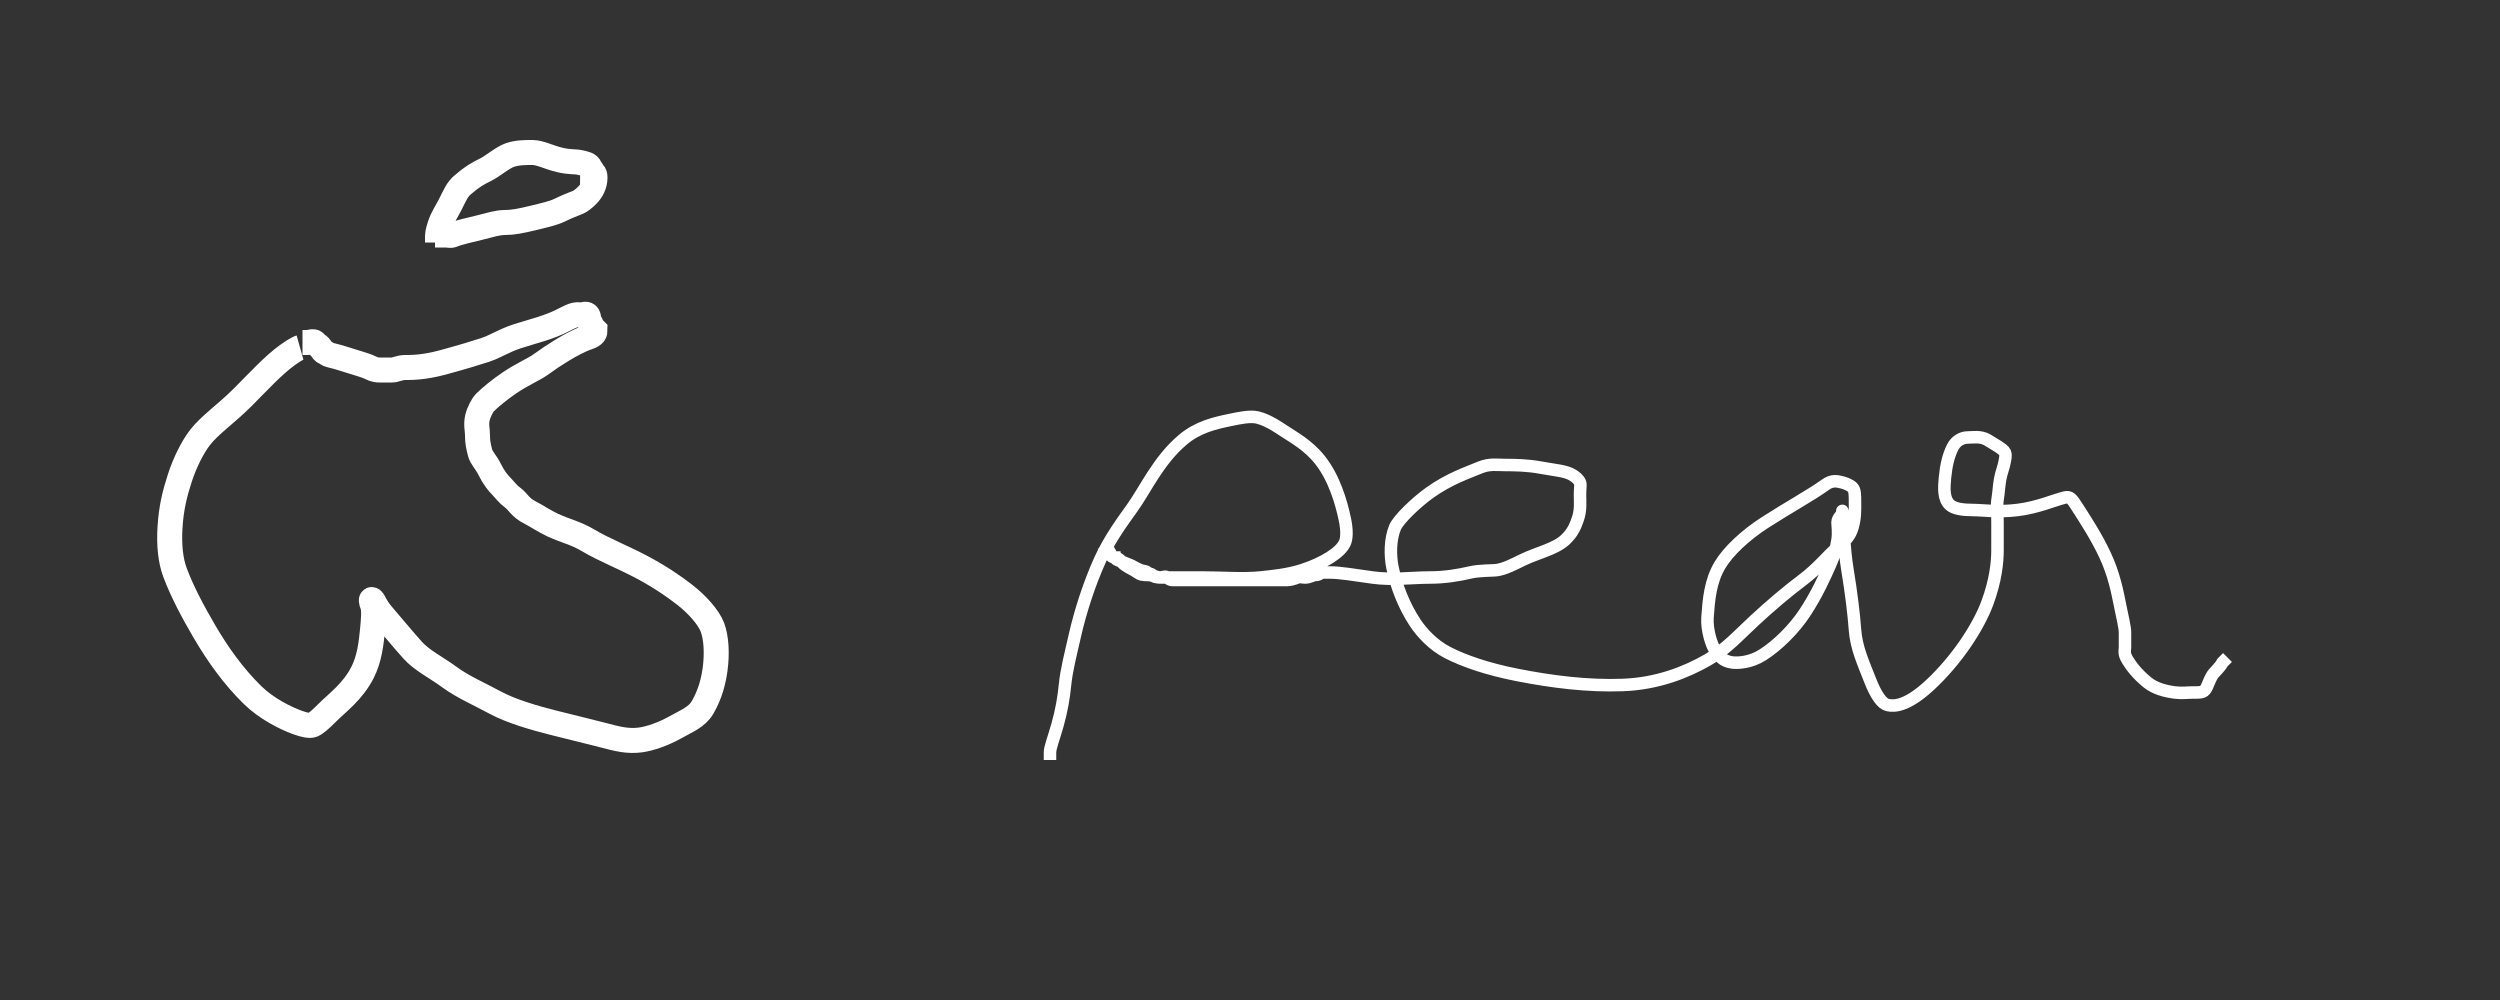 <svg width="1000" height="400" xmlns="http://www.w3.org/2000/svg">
  <rect width="100%" height="100%" fill="#333333" stroke="none"/>
  <g id="Layer_1">
    <title>Layer 1</title>
    <path
      stroke-width="10"
      d="m120,139c0,0 -1.372,0.385 -5,3c-5.736,4.135 -11.481,10.481 -18,17c-6.519,6.519 -13.079,10.938 -17,16c-3.062,3.953 -6.119,10.215 -8,16c-2.074,6.379 -3.499,11.953 -4,20c-0.435,6.986 0.212,13.225 2,18c2.827,7.55 7.014,15.507 12,24c5.063,8.624 11.393,17.574 19,25c5.589,5.456 12.943,9.148 18,11c2.969,1.088 5.076,1.383 6,1c1.307,-0.541 3,-2 6,-5c4,-4 10.096,-8.334 14,-16c2.87,-5.636 3.498,-11.926 4,-17c0.394,-3.981 0.765,-8.152 0,-10c-0.541,-1.307 -0.707,-2.707 0,-2c0.707,0.707 1.22,2.795 4,6c3.276,3.777 7.73,9.229 12,14c3.773,4.215 9.179,6.744 15,11c5.169,3.779 11.659,6.565 18,10c6.696,3.627 16.149,6.248 23,8c8.278,2.117 15.072,3.691 20,5c6.113,1.623 10.037,2.611 15,2c4.092,-0.504 9.641,-2.55 14,-5c4.695,-2.638 8.755,-4.132 11,-8c1.81,-3.118 3.99,-7.79 5,-15c0.971,-6.932 0.43,-13.133 -1,-17c-1.552,-4.194 -6.404,-9.412 -11,-13c-4.459,-3.481 -9.892,-7.196 -17,-11c-7.886,-4.22 -15.292,-7 -22,-11c-4.625,-2.758 -8.703,-3.563 -14,-6c-2.873,-1.321 -7,-4 -9,-5c-4,-2 -4.705,-4.346 -7,-6c-1.814,-1.307 -3,-3 -4,-4c-2,-2 -3.611,-4.159 -5,-7c-1.584,-3.239 -3.486,-4.824 -4,-7c-0.689,-2.92 -1,-4 -1,-7c0,-2 -0.689,-4.08 0,-7c0.514,-2.176 2,-5 3,-6c2,-2 5.851,-5.21 10,-8c4.839,-3.254 9.705,-5.346 12,-7c3.628,-2.615 5.391,-3.77 9,-6c2.69,-1.663 7,-4 10,-5c3,-1 3,-2 3,-3c0,0 -0.293,-0.293 -1,-1c-0.707,-0.707 -0.293,-1.293 -1,-2c-0.707,-0.707 -0.293,-2.293 -1,-3c-0.707,-0.707 -2,0 -2,0c-1,0 -2.027,-0.23 -3,0c-2.176,0.514 -4.832,2.379 -9,4c-6.785,2.639 -13.087,3.794 -18,6c-4.08,1.832 -6,3 -9,4c-3,1 -9.649,3.008 -17,5c-7.782,2.109 -13,2 -15,2c-2,0 -4,1 -5,1c-2,0 -4,0 -5,0c-1,0 -2,0 -4,-1c-2,-1 -6,-2 -9,-3c-3,-1 -4.824,-1.486 -7,-2c-0.973,-0.23 -1.076,-0.617 -2,-1c-1.307,-0.541 -1.693,-2.459 -3,-3c-0.924,-0.383 -0.293,-0.293 -1,-1c-0.707,-0.707 -2,0 -3,0c0,0 -1,0 -1,0l0,0l-1,0l0,0"
      id="svg_2"
      stroke="#FFF"
      fill="none"
    />
    <path
      stroke-width="10"
      d="m175,97c0,-1 0,-1 0,-2c0,-1 0,-2 1,-5c1,-3 3,-6 4,-8c2,-4 2.863,-6.147 5,-8c3.777,-3.276 6.159,-4.611 9,-6c3.239,-1.584 7,-5 10,-6c3,-1 6,-1 9,-1c3,0 6.647,1.973 11,3c3.893,0.919 6.053,0.54 8,1c2.176,0.514 3.459,0.693 4,2c0.383,0.924 1,1 1,2c0,0 1,0 1,2c0,3 -1.419,5.419 -3,7c-1.581,1.581 -2.693,2.459 -4,3c-1.848,0.765 -3.761,1.416 -7,3c-2.841,1.389 -6.931,2.238 -10,3c-5.903,1.466 -9,2 -12,2c-3,0 -6,1 -10,2c-4,1 -8.387,1.918 -11,3c-0.924,0.383 -2,0 -2,0c-1,0 -2,0 -2,0c-1,0 -1,0 -1,0c0,0 -1,0 -2,0l0,0"
      id="svg_3"
      stroke="#FFF"
      fill="none"
    />
    <path
      stroke-width="5"
      d="m420,304c0,-1 0,-2 0,-3c0,-2 1.549,-5.814 3,-11c1.639,-5.858 2.498,-10.926 3,-16c0.591,-5.971 2.217,-12.137 4,-20c2.099,-9.252 5.695,-20.489 10,-30c3.89,-8.595 9.297,-15.776 13,-21c5.456,-7.696 10.268,-18.676 20,-27c6.127,-5.241 13.045,-6.761 19,-8c4.037,-0.84 8.08,-1.689 11,-1c2.176,0.514 5.161,1.746 10,5c4.149,2.79 10.151,5.877 15,12c5.553,7.012 8.469,16.54 10,24c0.804,3.918 0.765,7.152 0,9c-1.624,3.92 -8.494,8.234 -17,11c-5.785,1.881 -11.926,2.498 -17,3c-6.966,0.69 -15,0 -23,0c-7,0 -12,0 -16,0c-3,0 -3.293,-0.293 -4,-1c-0.707,-0.707 -1.293,-0.293 -2,-1c-0.707,-0.707 -1.693,-0.459 -3,-1c-1.848,-0.765 -2.693,-1.459 -4,-2c-1.848,-0.765 -3.693,-1.459 -5,-2c-0.924,-0.383 -1,-1 -1,-1c-2,0 -2,-2 -3,-3c0,0 0.459,-0.307 1,1c0.383,0.924 0.693,1.459 2,2c0.924,0.383 1.293,0.293 2,1c0.707,0.707 0.853,1.173 2,2c1.814,1.307 3.186,1.693 5,3c1.147,0.827 2,1 4,1c2,0 4,1 5,1c1,0 2.293,-0.707 3,0c0.707,0.707 1,1 2,1c1,0 2,0 4,0c1,0 3,0 4,0c1,0 2,0 3,0c1,0 3,0 5,0c2,0 5,0 8,0c3,0 6,0 9,0c3,0 6,0 8,0c2,0 4,0 5,0c1,0 2.693,-0.459 4,-1c0.924,-0.383 2,0 3,0c2,0 3,-1 4,-1c2,0 2,-1 3,-1c1,0 1,0 3,0c4,0 9.79,0.99 17,2c7.923,1.11 16,0 23,0c6,0 11.648,-0.973 16,-2c3.893,-0.919 9.026,-0.68 11,-1c3.121,-0.507 6.761,-2.416 10,-4c5.681,-2.779 13.037,-4.354 17,-8c3.291,-3.028 4.224,-5.903 5,-8c1.43,-3.867 1,-7 1,-10c0,-3 0.383,-4.076 0,-5c-0.541,-1.307 -1.797,-2.256 -3,-3c-2.69,-1.663 -7.017,-1.903 -13,-3c-5.016,-0.919 -10,-1 -14,-1c-3,0 -6.191,-0.578 -10,1c-5.387,2.231 -12.304,4.544 -20,10c-5.224,3.703 -12.62,10.669 -14,14c-1.951,4.711 -2.005,11.102 -1,16c1.531,7.46 4.573,15.262 9,22c2.746,4.179 7.31,9.063 13,12c6.469,3.339 15.861,6.622 28,9c13.878,2.719 28.009,4.499 42,4c14.027,-0.5 25.449,-5.113 34,-10c7.469,-4.269 12.235,-9.736 19,-16c6.226,-5.765 13.222,-11.686 19,-16c6.258,-4.673 10.161,-9.796 14,-13c3.433,-2.866 5.116,-4.964 6,-8c1.153,-3.959 1,-7 1,-10c0,-3 0,-5 -1,-6c-1,-1 -3.027,-1.77 -4,-2c-2.176,-0.514 -4.09,-1.128 -7,1c-5.169,3.779 -14.913,9.133 -24,15c-7.926,5.117 -14.709,11.507 -18,17c-3.914,6.533 -4.499,13.947 -5,21c-0.354,4.987 1.693,11.186 3,13c1.654,2.295 2.908,4.496 7,5c1.985,0.244 7.073,0.118 12,-3c6.093,-3.856 12.725,-10.464 17,-17c4.896,-7.486 7.794,-14.087 10,-19c1.832,-4.08 2.493,-6.879 3,-10c0.481,-2.961 0,-6 0,-7c0,-2 2,-3 2,-4c0,-1 -0.244,-0.985 0,1c0.504,4.092 0.516,13.067 2,22c1.511,9.095 2.575,18.015 3,24c0.501,7.053 3.361,13.215 6,20c2.432,6.252 4.824,9.486 7,10c2.92,0.689 8.051,0.302 17,-8c10.42,-9.666 19.295,-22.887 23,-33c3.263,-8.908 4,-16 4,-21c0,-4 0,-8 0,-11c0,-4 -0.32,-7.026 0,-9c0.507,-3.121 0.519,-5.039 1,-8c0.507,-3.121 1.493,-4.879 2,-8c0.16,-0.987 0.383,-2.076 0,-3c-0.541,-1.307 -4.594,-3.513 -7,-5c-2.69,-1.663 -6,-1 -8,-1c-2,0 -4.611,1.159 -6,4c-1.584,3.239 -2.498,6.926 -3,12c-0.394,3.981 -0.703,8.614 2,11c1.676,1.48 5,2 9,2c4,0 10.06,0.977 18,0c8.184,-1.008 14.648,-3.973 19,-5c1.946,-0.46 2.59,0.233 5,4c3.451,5.394 7.574,11.702 11,19c3.631,7.734 5,15 6,20c1,5 2,9 2,11c0,3 0,5 0,6c0,1 -0.663,2.31 1,5c1.487,2.406 3.625,5.414 8,9c2.788,2.286 6.908,3.496 11,4c2.978,0.367 5,0 7,0c2,0 4.173,0.147 5,-1c1.307,-1.814 1.337,-3.31 3,-6c0.743,-1.203 3,-3 4,-5l1,-1l1,-1"
      id="svg_4"
      stroke="#FFF"
      fill="none"
    />
  </g>
</svg>

